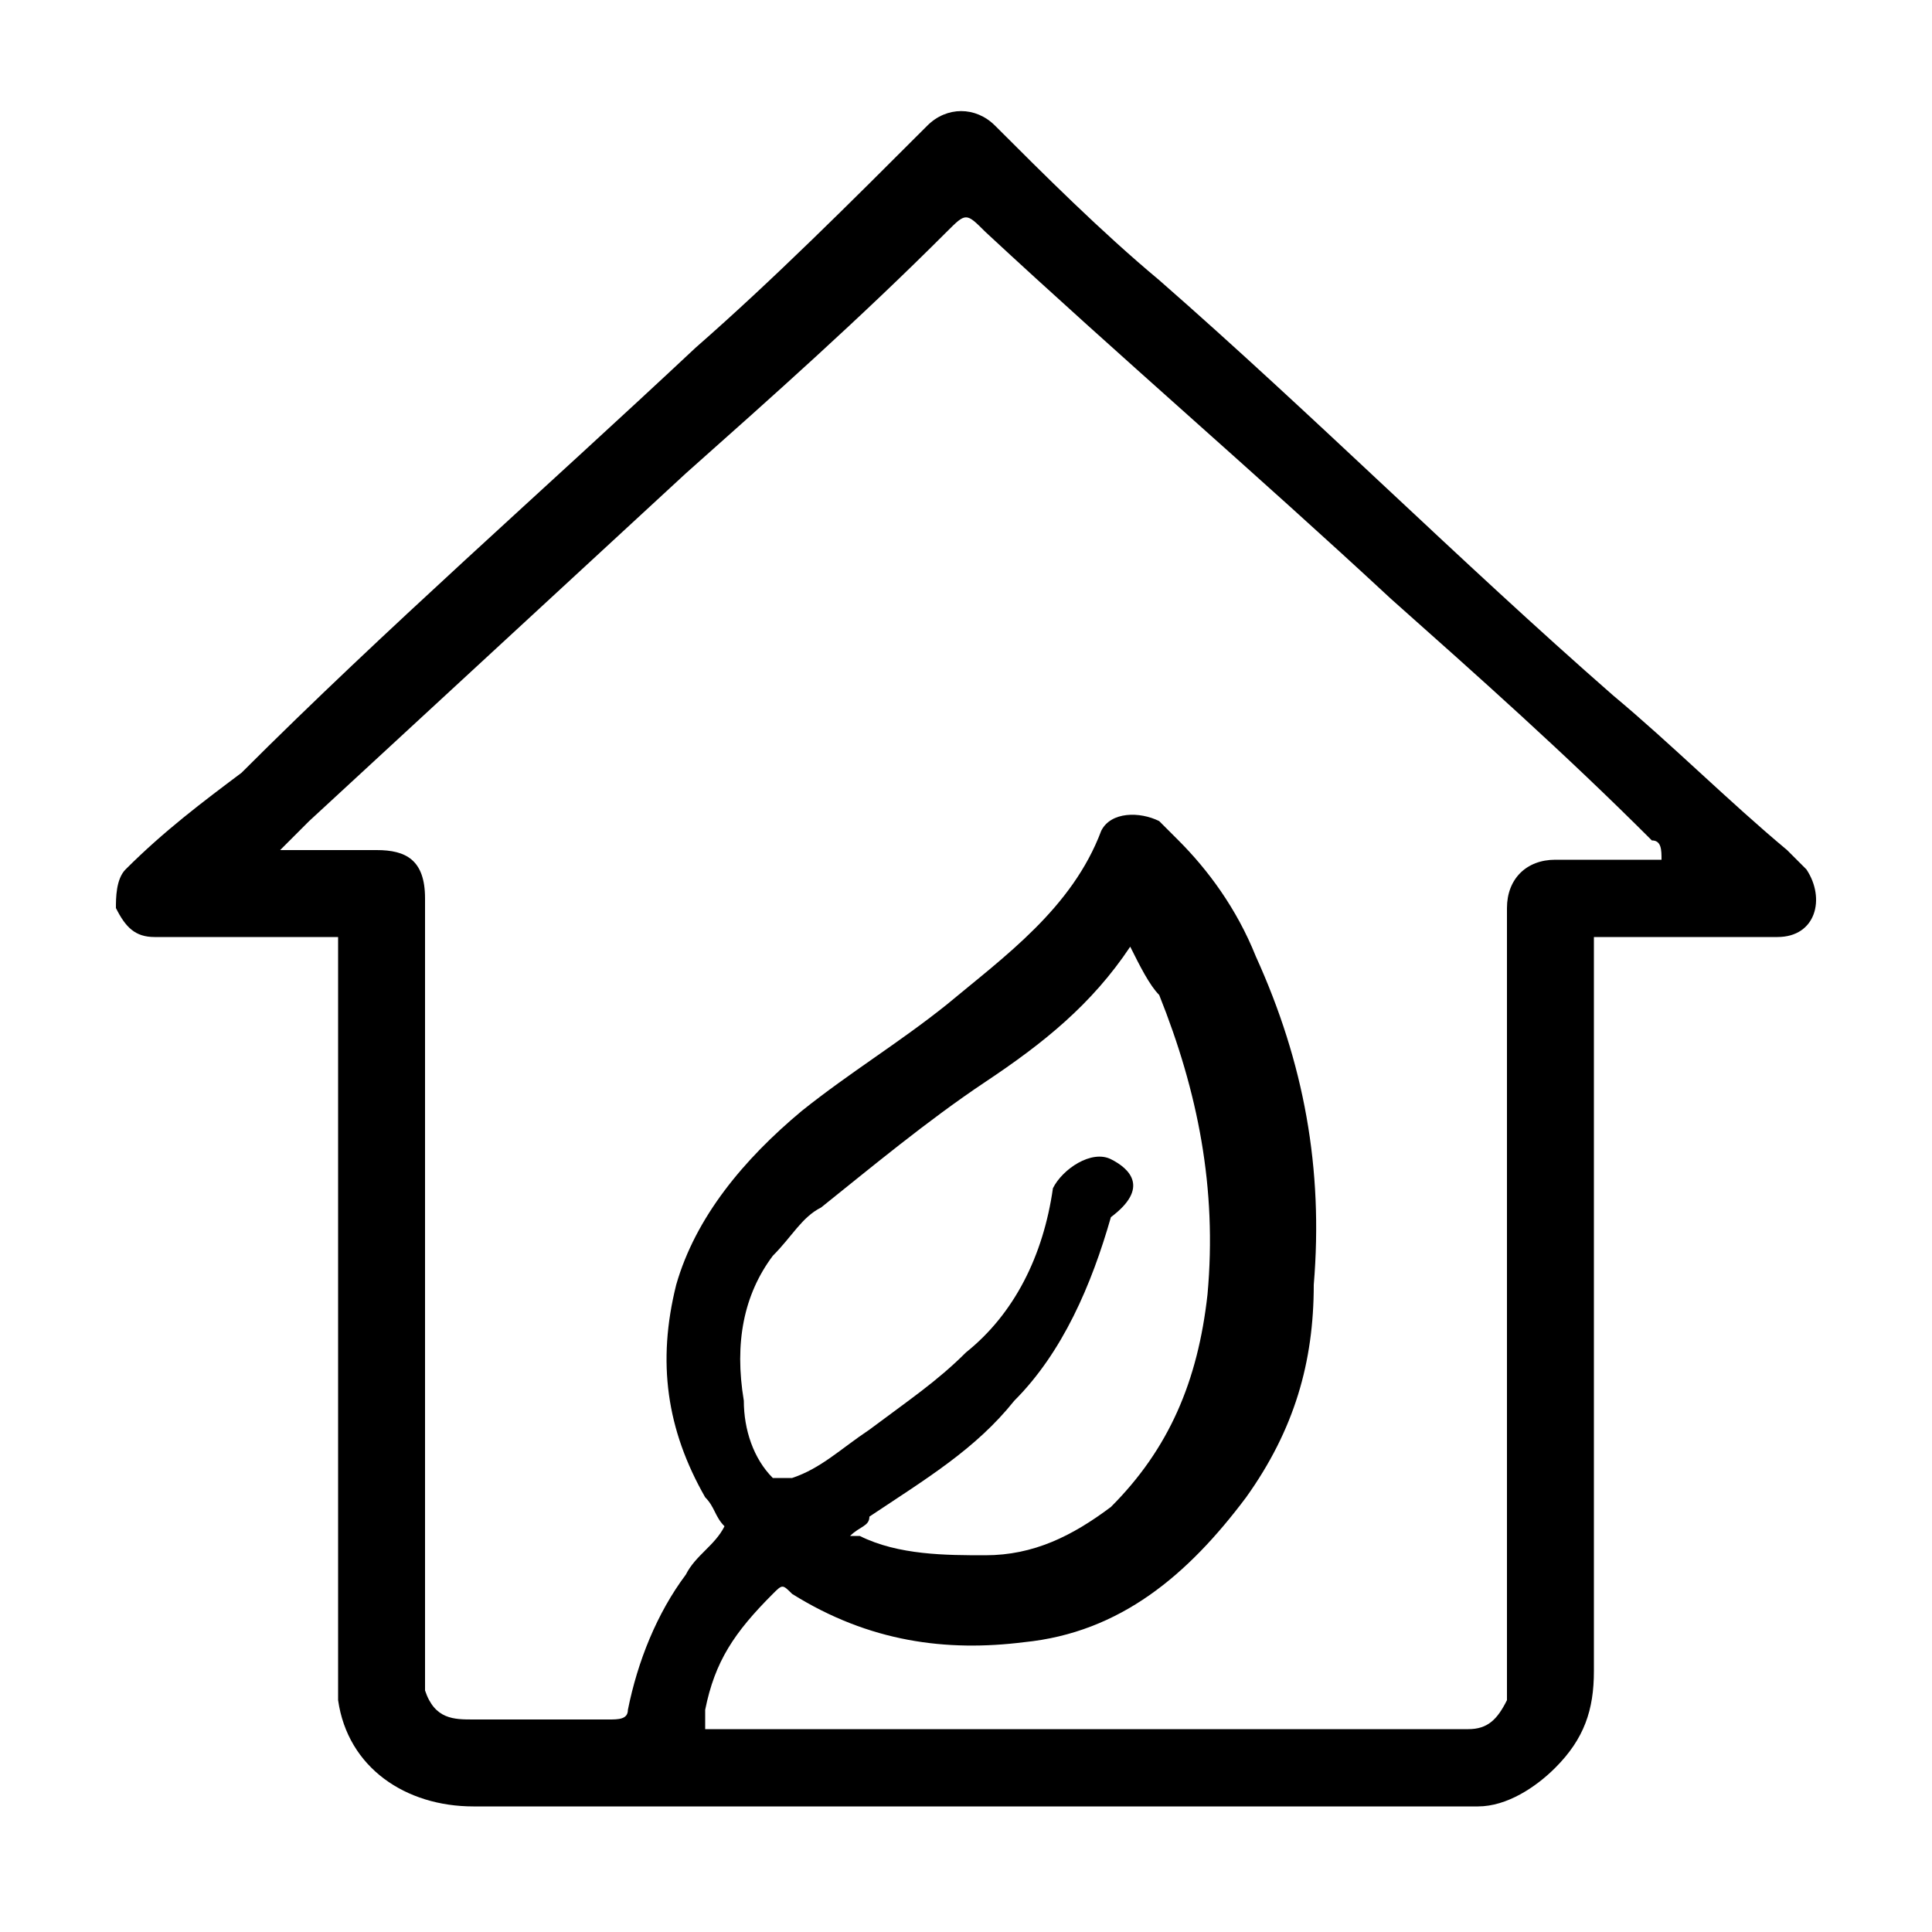 <?xml version="1.0" encoding="utf-8"?>
<!-- Generator: Adobe Illustrator 27.3.1, SVG Export Plug-In . SVG Version: 6.00 Build 0)  -->
<svg version="1.1" id="Réteg_1" xmlns="http://www.w3.org/2000/svg" xmlns:xlink="http://www.w3.org/1999/xlink" x="0px" y="0px"
	 viewBox="0 0 20 20" style="enable-background:new 0 0 20 20;" xml:space="preserve">
<path d="M18.7,9c-0.1-0.1-0.1-0.1-0.2-0.2c-0.6-0.5-1.2-1.1-1.8-1.6c-1.6-1.4-3.1-2.9-4.7-4.3c-0.6-0.5-1.2-1.1-1.7-1.6
	c-0.2-0.2-0.5-0.2-0.7,0C8.8,2.1,8,2.9,7.2,3.6C5.6,5.1,4,6.5,2.5,8C2.1,8.3,1.7,8.6,1.3,9C1.2,9.1,1.2,9.3,1.2,9.4
	c0.1,0.2,0.2,0.3,0.4,0.3c0.1,0,0.2,0,0.3,0c0.5,0,1,0,1.5,0c0,0,0.1,0,0.1,0c0,0.1,0,0.2,0,0.3c0,2.3,0,4.5,0,6.8
	c0,0.3,0,0.6,0,0.8c0.1,0.7,0.7,1.1,1.4,1.1c3.4,0,6.7,0,10.1,0c0.1,0,0.2,0,0.3,0c0.3,0,0.6-0.2,0.8-0.4c0.3-0.3,0.4-0.6,0.4-1
	c0-2.4,0-4.8,0-7.2c0-0.1,0-0.3,0-0.4c0,0,0.1,0,0.1,0c0.5,0,1,0,1.6,0c0.1,0,0.1,0,0.2,0C18.8,9.7,18.9,9.3,18.7,9z M16.7,8.9
	c-0.2,0-0.4,0-0.6,0c-0.3,0-0.5,0.2-0.5,0.5c0,1.4,0,2.9,0,4.3c0,1.2,0,2.4,0,3.6c0,0.1,0,0.2,0,0.3c-0.1,0.2-0.2,0.3-0.4,0.3
	c-0.3,0-0.5,0-0.8,0c-2.3,0-4.5,0-6.8,0c-0.1,0-0.2,0-0.3,0c0-0.1,0-0.1,0-0.2c0.1-0.5,0.3-0.8,0.7-1.2c0.1-0.1,0.1-0.1,0.2,0
	C9,17,9.8,17.1,10.6,17c1-0.1,1.7-0.7,2.3-1.5c0.5-0.7,0.7-1.4,0.7-2.2c0.1-1.2-0.1-2.3-0.6-3.4c-0.2-0.5-0.5-0.9-0.8-1.2
	c-0.1-0.1-0.1-0.1-0.2-0.2c-0.2-0.1-0.5-0.1-0.6,0.1c-0.3,0.8-1,1.3-1.6,1.8c-0.5,0.4-1,0.7-1.5,1.1c-0.6,0.5-1.1,1.1-1.3,1.8
	c-0.2,0.8-0.1,1.5,0.3,2.2c0.1,0.1,0.1,0.2,0.2,0.3c-0.1,0.2-0.3,0.3-0.4,0.5c-0.3,0.4-0.5,0.9-0.6,1.4c0,0.1-0.1,0.1-0.2,0.1
	c-0.5,0-0.9,0-1.4,0c-0.2,0-0.4,0-0.5-0.3c0-0.1,0-0.2,0-0.3c0-2.2,0-4.5,0-6.7c0-0.4,0-0.8,0-1.2c0-0.4-0.2-0.5-0.5-0.5
	c-0.3,0-0.6,0-0.9,0c0,0-0.1,0-0.1,0C3,8.7,3.1,8.6,3.2,8.5c1.3-1.2,2.6-2.4,3.9-3.6C8,4.1,8.9,3.3,9.8,2.4c0.2-0.2,0.2-0.2,0.4,0
	c1.4,1.3,2.8,2.5,4.2,3.8c0.9,0.8,1.8,1.6,2.7,2.5c0.1,0,0.1,0.1,0.1,0.2C17,8.9,16.9,8.9,16.7,8.9z M11.5,12
	c-0.2-0.1-0.5,0.1-0.6,0.3C10.8,13,10.5,13.6,10,14c-0.3,0.3-0.6,0.5-1,0.8c-0.3,0.2-0.5,0.4-0.8,0.5c-0.1,0-0.1,0-0.2,0
	c-0.2-0.2-0.3-0.5-0.3-0.8c-0.1-0.6,0-1.1,0.3-1.5c0.2-0.2,0.3-0.4,0.5-0.5c0.5-0.4,1.1-0.9,1.7-1.3c0.6-0.4,1.1-0.8,1.5-1.4
	c0,0,0,0,0,0c0.1,0.2,0.2,0.4,0.3,0.5c0.4,1,0.6,2,0.5,3.1c-0.1,0.9-0.4,1.6-1,2.2c-0.4,0.3-0.8,0.5-1.3,0.5c-0.4,0-0.9,0-1.3-0.2
	c0,0,0,0-0.1,0c0.1-0.1,0.2-0.1,0.2-0.2c0.6-0.4,1.1-0.7,1.5-1.2c0.5-0.5,0.8-1.2,1-1.9C11.9,12.3,11.7,12.1,11.5,12z"/>
</svg>
